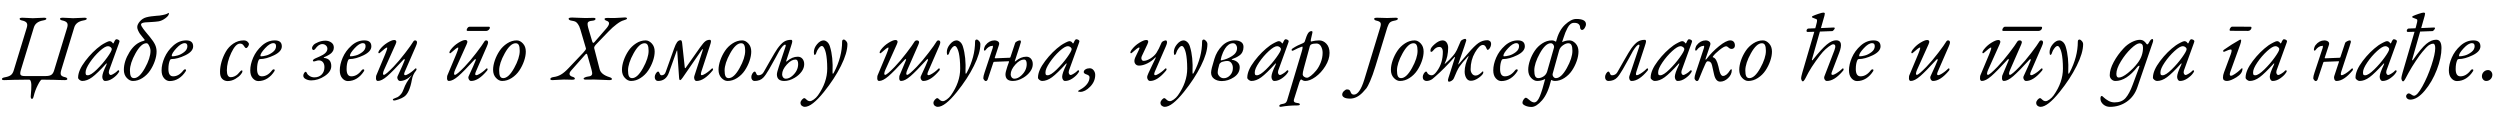 <?xml version="1.0"?>
<svg version="1.1" xmlns="http://www.w3.org/2000/svg" width="1054.733px" height="48.6px"><path fill="#000000" d="M5.84,33.68q-0.76,0-1.9,0.06t-2.18,0.06q-0.96,0-0.96-0.44q0-0.56,1.48-0.8q1.52-0.28,2.32-0.9t1.2-1.98l5.52-18.08q0.4-1.36-0.12-2.02t-1.92-0.94q-1-0.2-1-0.72q0-0.44,1.2-0.44q1.04,0,2.28,0.1t2.04,0.1q0.92,0,2.36-0.1t2.44-0.1q0.96,0,0.96,0.44q0,0.48-1.44,0.72q-3.12,0.56-3.84,2.96l-5.52,18.08q-0.4,1.4-0.06,1.9t1.7,0.5l8.92,0q1.56,0,2.34-0.52t1.18-1.88l5.52-18.08q0.4-1.36-0.12-2.02t-1.92-0.94q-1-0.2-1-0.72q0-0.44,1.2-0.44q1.04,0,2.28,0.1t2.04,0.1q0.92,0,2.36-0.1t2.44-0.1q0.96,0,0.96,0.44q0,0.48-1.44,0.72q-3.12,0.56-3.84,2.96l-5.52,18.08q-0.4,1.4-0.04,2t1.68,0.88q0.96,0.2,0.96,0.8q0,0.44-1.2,0.44q-1.16,0-2.52-0.06t-1.8-0.06l-5.28-0.08q-0.48,0-1.64,2.26t-1.72,4.62q-0.28,1.24-0.72,1.24q-0.56,0-0.56-1q0-0.2,0.08-1.12t0.14-1.86t0.04-1.92t-0.26-1.6t-0.72-0.62z M44.39,34.16q-0.56,0-0.9-0.54t-0.34-1.22q0-1.44,1.68-4.92q0.4-0.8,0.08-0.72q-0.08,0-0.16,0.12q-3.72,4.12-5.88,5.7t-4.2,1.58q-0.52,0-1.12-0.46t-0.6-0.94q0-3.04,3.04-7.04t6.64-6.6q0.88-0.6,2.02-1.18t1.54-0.58q0.84,0,1.32,0.76q0.24,0.4,0.48-0.04q0.64-1.52,1.08-1.52q0.52,0,0.94,0.26t0.42,0.54q0,0.24-0.28,1l-4.12,11.36q-0.24,0.76,0,1.34t0.76,0.58q0.32,0,1.26-0.58t1.3-0.98q0.2-0.28,0.52-0.42t0.44,0.34q0,0.28-0.4,0.8q-0.76,1.16-2.36,2.26t-3.16,1.1z M45.55,19.48q-1.24,0-3.52,2.08t-4.1,4.76t-1.82,4.2q0,0.8,0.18,1.02t0.74,0.22q1.32,0,3.8-2.42t4.4-5.1t1.92-3.48q0-0.52-0.52-0.9t-1.08-0.38z M63.5,21.44q0-1.24-0.88-2.68q-0.32-0.52-0.84-0.52q-2.24,0-4.6,4.24t-2.36,7.28q0,1.6,0.38,2.4t1.34,0.8q2.24,0,4.6-4.24t2.36-7.28z M61.02,16.76q-0.2-0.28-0.92-1.14t-1.08-1.38t-0.74-1.34t-0.38-1.46q0-1.12,1.1-2.4t2.66-1.72q1-0.28,2.12-0.42t2.26-0.24t1.3-0.1q2.88-0.4,3.68-1.08q0.04-0.04,0.12-0.04q0.12,0,0.12,0.24q0,0.92-1.46,2t-2.86,1.32q-1.24,0.2-3.26,0.3t-2.42,0.14q-1.76,0.2-1.76,0.88q0,0.28,0.22,0.72t0.68,1.06t0.82,1.06t1.02,1.24t0.94,1.12q1.64,2,2.26,3.36t0.62,2.88q0,1.84-0.74,3.98t-2,4.02t-3.2,3.14t-4.06,1.26q-1.36,0-2.58-1.3t-1.22-3.42q0-3.6,2.38-7.46t5.94-4.74q0.6-0.16,0.44-0.48z M71.571,34.2q-1.32,0-2.36-1.2t-1.04-3.32q0-2.52,1.24-5.38t3.7-5.06t5.42-2.2t2.96,2.52q0,2.16-3.3,3.76t-5.86,1.6q-0.4,0-0.6,0.4q-0.68,1.44-0.68,3.8q0,3.08,2,3.08q2.4,0,4.32-2.52q0.32-0.44,0.72-0.44t0.4,0.4q0,0.2-0.08,0.32q-1.24,2-3,3.12t-3.84,1.12z M77.931,18.2q-1.52,0-3.5,2.14t-1.98,3.18q0,0.24,0.28,0.24q0.84,0,2.2-0.36t2.74-1.42t1.38-2.5q0-1.28-1.12-1.28z  M105.031,18.6q0,0.44-0.4,1.06t-0.8,0.62q-0.36,0-0.62-0.46t-0.7-0.94t-1.28-0.48q-1.84,0-3.68,3.92t-1.84,7.36q0,2.88,1.64,2.88q0.88,0,1.68-0.4t1.24-0.84t1.16-1.28q0.28-0.36,0.68-0.36q0.16,0,0.16,0.56q0,0.32-0.72,1.22t-2.26,1.82t-3.26,0.92q-1.36,0-2.3-0.94t-0.9-3.02q0-1.92,0.62-4.12t1.8-4.28t3.18-3.44t4.4-1.36q1,0,1.6,0.56t0.6,1z M108.981,34.2q-1.32,0-2.36-1.2t-1.04-3.32q0-2.52,1.24-5.38t3.7-5.06t5.42-2.2t2.96,2.52q0,2.16-3.3,3.76t-5.86,1.6q-0.4,0-0.6,0.4q-0.68,1.44-0.68,3.8q0,3.08,2,3.08q2.4,0,4.32-2.52q0.32-0.44,0.72-0.44t0.4,0.4q0,0.2-0.08,0.32q-1.24,2-3,3.12t-3.84,1.12z M115.341,18.2q-1.52,0-3.5,2.14t-1.98,3.18q0,0.24,0.28,0.24q0.84,0,2.2-0.36t2.74-1.42t1.38-2.5q0-1.28-1.12-1.28z  M132.002,25.6q0-0.52,1.2-1.04l1.64-0.72q3.28-1.4,3.28-3.28q0-0.84-0.64-1.4t-1.48-0.56q-1.6,0-3.04,2.08q-0.32,0.44-0.8,0.44q-0.16,0-0.34-0.28t-0.18-0.48q0-0.68,0.64-1.4q0.6-0.64,2.06-1.22t2.94-0.58q1.4,0,2.48,0.76t1.08,2.12q0,0.36-0.08,0.7t-0.2,0.62t-0.36,0.56t-0.4,0.46t-0.52,0.42t-0.52,0.34t-0.56,0.32t-0.52,0.26t-0.54,0.24t-0.46,0.2q-0.24,0.16,0.04,0.28q3.04,0.32,3.04,3.44q0,2.36-2.76,4.2t-5.72,1.84q-1.2,0-2.26-0.54t-1.06-1.46q0-0.52,0.34-1.08t0.66-0.56q0.28,0,0.56,0.64q0.28,0.68,1.18,1.2t1.94,0.52q1.88,0,3.06-1.18t1.18-3.14q0-1.32-0.64-2.08t-1.72-0.76q-0.52,0-1.14,0.22t-0.98,0.22q-0.4,0-0.4-0.32z M146.752,34.2q-1.32,0-2.36-1.2t-1.04-3.32q0-2.52,1.24-5.38t3.7-5.06t5.42-2.2t2.96,2.52q0,2.16-3.3,3.76t-5.86,1.6q-0.4,0-0.6,0.4q-0.68,1.44-0.68,3.8q0,3.08,2,3.08q2.4,0,4.32-2.52q0.32-0.44,0.72-0.44t0.4,0.4q0,0.2-0.08,0.32q-1.24,2-3,3.12t-3.84,1.12z M153.112,18.2q-1.52,0-3.5,2.14t-1.98,3.18q0,0.24,0.28,0.24q0.84,0,2.2-0.36t2.74-1.42t1.38-2.5q0-1.28-1.12-1.28z M167.742,32.16q2.44-5.24,2.96-6.68q0.16-0.44-0.04-0.52t-0.44,0.2q-4.52,4.96-6.86,6.98t-3.94,2.02q-0.72,0-0.8-1t0.32-1.76l3.6-8.6q0.12-0.32,0.2-0.52t0.22-0.58t0.22-0.62t0.14-0.5t0.04-0.4t-0.1-0.14q-0.48,0-3.12,2.36q-0.08,0.08-0.3,0.04t-0.22-0.16q0-0.56,0.48-1.2q1.36-1.84,3.28-3.02t2.92-1.18q0.64,0,0.84,0.44t-0.24,1.36l-4.84,10.76q-0.4,0.88-0.46,1.48t0.34,0.68q0.76,0,4.08-3.44q2.32-2.4,4.96-5.86t3.24-4.54q0.4-0.72,0.88-0.72q0.84,0,0.84,0.92q0,0.44-0.52,1.64l-4.6,10.56q-0.68,1.56,0.12,1.56q0.56,0,1.6-0.66t1.7-1.24t1.02-0.94q0.04-0.04,0.12-0.04q0.36,0,0.36,0.36q0,0.24-0.2,0.56q-1.4,1.68-1.76,3.84q-1,5.68-3.28,7.2q-0.92,0.64-2.32,1.12t-1.8,0.48q-0.64,0-0.64-0.4q0-0.2,0.36-0.36q1.04-0.36,1.66-0.68t1.36-1.18t1.18-2.18q0.48-1.4,1.32-2.84q0.96-1.6,2.2-3.12q-2.6,2.52-5.04,2.52q-0.6,0-0.96-0.7t-0.08-1.3z  M197.722,32.16q2.44-5.24,2.96-6.68q0.16-0.44-0.04-0.52t-0.44,0.2q-4.52,4.96-6.86,6.98t-3.94,2.02q-0.72,0-0.8-1t0.32-1.76l3.6-8.6q0.12-0.32,0.2-0.52t0.22-0.58t0.22-0.62t0.14-0.5t0.04-0.4t-0.1-0.14q-0.48,0-3.12,2.36q-0.08,0.08-0.3,0.04t-0.22-0.16q0-0.56,0.48-1.2q1.36-1.84,3.28-3.02t2.92-1.18q0.64,0,0.84,0.44t-0.24,1.36l-4.84,10.76q-0.4,0.88-0.46,1.48t0.34,0.68q0.76,0,4.08-3.44q2.32-2.4,4.96-5.86t3.24-4.54q0.4-0.72,0.88-0.72q0.84,0,0.84,0.92q0,0.44-0.52,1.64l-4.6,10.56q-0.68,1.56,0.12,1.56q0.56,0,1.6-0.66t1.7-1.24t1.02-0.94q0.04-0.04,0.12-0.04q0.36,0,0.36,0.36q0,0.24-0.2,0.56q-3.64,4.4-6.76,4.4q-0.6,0-0.96-0.7t-0.08-1.3z M198.042,11.28l8.28,0q0.36,0,0.36,0.4q0,0.48-0.5,0.92t-0.94,0.44l-8,0q-0.36,0-0.36-0.36q0-0.4,0.36-0.9t0.8-0.5z M221.833,21.76q0,1.84-0.74,3.98t-2,4.02t-3.2,3.14t-4.06,1.26q-1.36,0-2.58-1.3t-1.22-3.42q0-1.84,0.74-3.98t2-4.02t3.2-3.14t4.06-1.26q1.36,0,2.58,1.3t1.22,3.42z M219.273,21.44q0-1.6-0.38-2.4t-1.34-0.8q-2.24,0-4.6,4.24t-2.36,7.28q0,1.6,0.38,2.4t1.34,0.8q2.24,0,4.6-4.24t2.36-7.28z  M259.253,7.6q0.76,0,2.32-0.12t2-0.12q0.96,0,0.96,0.44q0,0.4-1.48,0.8q-1.12,0.28-2.88,1.6t-3.36,3l-5.4,5.6q-0.88,0.96-0.72,1.56l2.28,8.8q0.56,2.28,4.2,3.4q1,0.32,1,0.8q0,0.44-1.2,0.44q-0.44,0-2.9-0.12t-3.42-0.12q-0.84,0-1.98,0.02t-1.5,0.02q-0.96,0-0.96-0.44q0-0.24,0.52-0.48t1-0.32q0.84-0.12,1.2-0.22t0.66-0.42t0.24-0.92t-0.34-1.64l-1.72-6.04q-0.2-0.76-0.76-0.2l-6.16,6.96q-0.76,0.96-0.52,1.6t1.24,0.92q0.96,0.28,0.96,0.8q0,0.44-1.2,0.44q-0.24,0-1.48-0.04t-1.96-0.04q-0.88,0-2.54,0.12t-2.22,0.12q-0.96,0-0.96-0.44q0-0.68,1.52-0.88t2.96-1.02t3.32-2.82l6.08-6.4q1.28-1.36,1.16-1.8l-2.36-8q-0.44-1.52-1.06-2.34t-1.14-1.02t-1.48-0.36q-1.28-0.2-1.28-0.84q0-0.48,1.52-0.48q0.56,0,2.58,0.1t3.02,0.1q0.84,0,1.94-0.04t1.34-0.04q0.96,0,0.96,0.44q0,0.68-1.48,0.8q-1.52,0.12-1.8,0.82t0.4,2.9l1.48,5q0.2,0.6,0.44,0.6q0.28,0,0.64-0.48l4.8-5.52q2.28-2.6,0.28-3.28q-0.96-0.32-0.96-0.8q0-0.44,1.2-0.44q0.4,0,1.4,0.02t1.6,0.02z M276.203,21.76q0,1.84-0.74,3.98t-2,4.02t-3.2,3.14t-4.06,1.26q-1.36,0-2.58-1.3t-1.22-3.42q0-1.84,0.74-3.98t2-4.02t3.2-3.14t4.06-1.26q1.36,0,2.58,1.3t1.22,3.42z M273.643,21.44q0-1.6-0.38-2.4t-1.34-0.8q-2.24,0-4.6,4.24t-2.36,7.28q0,1.6,0.38,2.4t1.34,0.8q2.24,0,4.6-4.24t2.36-7.28z M285.473,21.52l-3.24,9.08q-1.24,3.56-4.64,3.56q-0.6,0-0.98-0.46t-0.38-1.22q0-0.72,0.48-1.5t0.96-0.78q0.36,0,0.64,0.8q0.24,0.76,0.84,0.76q1.24,0,1.72-1.44l3.52-9.84q0.64-1.84,1.26-2.68t1.5-0.84q0.52,0,0.64,1.24l1.12,10.36q0.04,0.16,0.16,0.18t0.2-0.1l6.12-8.68q1.4-1.96,2.2-2.56t1.88-0.6q0.48,0,0.48,0.76q0,0.36-0.56,2.04l-3.48,10.56q-0.48,1.56,0.12,1.56q0.56,0,1.6-0.66t1.7-1.24t1.02-0.94q0.04-0.04,0.12-0.04q0.36,0,0.36,0.36q0,0.24-0.2,0.56q-3.64,4.4-6.76,4.4q-0.6,0-0.88-0.68t-0.08-1.32l3.52-10.84q0.2-0.6,0-0.6q-0.12,0-0.32,0.28l-8.08,11.72q-0.72,1.08-1.12,1.08q-0.32,0-0.4-0.84l-0.8-11.56q0-0.2-0.12-0.08z M316.944,21.76q0,1.84-0.74,3.98t-2,4.02t-3.2,3.14t-4.06,1.26q-1.36,0-2.58-1.3t-1.22-3.42q0-1.84,0.74-3.98t2-4.02t3.2-3.14t4.06-1.26q1.36,0,2.58,1.3t1.22,3.42z M314.384,21.44q0-1.6-0.38-2.4t-1.34-0.8q-2.24,0-4.6,4.24t-2.36,7.28q0,1.6,0.38,2.4t1.34,0.8q2.24,0,4.6-4.24t2.36-7.28z M328.654,27.92l2.72-8.16q0.32-0.92-0.16-0.92q-0.8,0-2.48,2.68q-0.16,0.28-1.48,2.74t-2.78,4.96t-2.38,3.46q-1.36,1.48-3.76,1.48q-0.6,0-0.98-0.46t-0.38-1.22q0-0.72,0.48-1.5t0.96-0.78q0.36,0,0.64,0.8q0.24,0.76,0.84,0.76q1.52,0,2.28-1.32q0.48-0.84,2.72-4.78t3.12-5.18q1.48-2.04,2.72-2.86t3.04-0.82q0.48,0,0.48,0.76q0,0.36-0.56,2.04l-2,6.12q-0.08,0.24,0.04,0.24q0.12,0.04,0.32-0.16q2.2-1.88,4.52-1.88q1.24,0,1.98,0.88t0.74,2.28q0,1.64-1.12,3.16t-2.88,2.56q-2.28,1.36-4.4,1.36q-3.12,0-3.12-2.8q0-0.8,0.88-3.44z M331.974,27.2q-2,2.2-2,4.2q0,0.76,0.44,1.28t1.12,0.52q1.44,0,2.88-1.32q2.32-2.12,2.32-4.88q0-1.88-1.16-1.88q-1.72,0-3.6,2.08z M346.724,19.4q-0.56,0-1.28,0.9t-0.96,1.7q-0.32,1.16-0.76,1.16q-0.36,0-0.36-1.12q0-1.8,1.36-3.4t2.76-1.6q0.72,0,1.5,0.66t1.18,1.98q1.36,4.4,1.08,10.76q0,0.68,0.16,0.68t0.44-0.56q3.44-6.56,3.44-13q0-0.88,0.76-0.88q0.36,0,0.92,0.62t0.56,1.34q0,3.68-2.72,9.14t-7.2,11.02q-5.04,6.28-8.08,6.28q-0.68,0-1.24-0.46t-0.56-1.22q0-0.64,0.58-1.32t1.1-0.68q0.24,0,0.88,0.64t1.44,0.64q0.64,0,1.64-0.72t1.72-1.72q3.92-5.52,3.92-11.28q0-2.12-0.16-3.82t-0.4-2.74t-0.56-1.74t-0.6-0.98t-0.56-0.28z  M382.184,25.48q0.2-0.44-0.02-0.52t-0.46,0.2q-4.52,4.96-6.86,6.98t-3.94,2.02q-0.72,0-0.8-1t0.32-1.76l3.6-8.6q0.12-0.32,0.2-0.52t0.22-0.58t0.22-0.62t0.14-0.5t0.04-0.4t-0.1-0.14q-0.48,0-3.12,2.36q-0.08,0.08-0.3,0.04t-0.22-0.16q0-0.56,0.48-1.2q1.36-1.84,3.28-3.02t2.92-1.18q0.64,0,0.84,0.44t-0.24,1.36l-4.84,10.76q-0.4,0.88-0.46,1.48t0.34,0.68q0.76,0,4.08-3.44q2.32-2.4,4.96-5.86t3.24-4.54q0.4-0.72,1.08-0.72t0.9,0.44t-0.22,1.36l-4.64,10.6q-0.4,0.88-0.46,1.48t0.34,0.68q0.76,0,4.08-3.44q2.32-2.4,4.96-5.86t3.24-4.54q0.4-0.72,0.88-0.72q0.84,0,0.84,0.92q0,0.44-0.52,1.64l-4.6,10.56q-0.68,1.56,0.12,1.56q0.56,0,1.6-0.66t1.7-1.24t1.02-0.94q0.04-0.04,0.12-0.04q0.36,0,0.36,0.36q0,0.24-0.2,0.56q-3.64,4.4-6.76,4.4q-0.6,0-0.96-0.7t-0.08-1.3q2.44-5.24,2.96-6.68q0.16-0.44-0.04-0.52t-0.44,0.2q-4.52,4.96-6.86,6.98t-3.94,2.02q-0.72,0-0.8-1t0.32-1.76z M402.815,19.4q-0.56,0-1.28,0.9t-0.96,1.7q-0.32,1.16-0.76,1.16q-0.36,0-0.36-1.12q0-1.8,1.36-3.4t2.76-1.6q0.72,0,1.5,0.66t1.18,1.98q1.36,4.4,1.08,10.76q0,0.68,0.16,0.68t0.44-0.56q3.44-6.56,3.44-13q0-0.88,0.76-0.88q0.36,0,0.92,0.62t0.56,1.34q0,3.68-2.72,9.14t-7.2,11.02q-5.04,6.28-8.08,6.28q-0.68,0-1.24-0.46t-0.56-1.22q0-0.64,0.58-1.32t1.1-0.68q0.24,0,0.88,0.64t1.44,0.64q0.64,0,1.64-0.72t1.72-1.72q3.92-5.52,3.92-11.28q0-2.12-0.16-3.82t-0.4-2.74t-0.56-1.74t-0.6-0.98t-0.56-0.28z M425.045,27.92l0.56-1.56q0.04-0.08,0.08-0.24q0.08-0.28-0.12-0.28l-6.08,0.24q-0.32,0-0.4,0.28l-2.36,7.08q-0.28,0.76-0.88,0.76q-0.28,0-0.64-0.46t-0.36-0.74q0-0.84,0.52-2.36l3.16-9.52q0.2-0.52,0.26-0.78l0.12-0.52t-0.02-0.36t-0.28-0.1q-1.48,0-2.88,1.84q-0.16,0.2-0.36,0.16t-0.24-0.32q-0.04-0.36,0.18-1.02t0.5-0.98q1.52-1.96,3.72-2q0.96,0,1.6,0.5t0.32,1.46l-1.76,5.36q-0.04,0.12,0.06,0.18t0.22,0.06l6.08-0.24q0.16,0,0.28-0.32l1.96-5.88q0.16-0.44,0.88-0.78t1.12-0.34q0.44,0,0.44,0.68q0,0.2-0.56,1.88l-2,6.12q-0.08,0.28,0.04,0.24q0.12,0,0.28-0.16q2.2-1.88,4.52-1.88q1.24,0,1.98,0.88t0.74,2.28q0,1.64-1.12,3.16t-2.88,2.56q-2.28,1.36-4.4,1.36q-3.12,0-3.12-2.8q0-0.92,0.84-3.44z M428.405,27.2q-2,2.2-2,4.2q0,0.76,0.44,1.28t1.12,0.52q1.44,0,2.88-1.32q2.32-2.12,2.32-4.88q0-1.88-1.16-1.88q-1.72,0-3.6,2.08z M449.355,34.16q-0.56,0-0.9-0.54t-0.34-1.22q0-1.44,1.68-4.92q0.4-0.8,0.08-0.72q-0.08,0-0.16,0.12q-3.72,4.12-5.88,5.7t-4.2,1.58q-0.52,0-1.12-0.46t-0.6-0.94q0-3.04,3.04-7.04t6.64-6.6q0.88-0.6,2.02-1.18t1.54-0.58q0.84,0,1.32,0.76q0.24,0.4,0.48-0.04q0.64-1.52,1.08-1.52q0.52,0,0.94,0.26t0.42,0.54q0,0.24-0.28,1l-4.12,11.36q-0.24,0.76,0,1.34t0.76,0.58q0.32,0,1.26-0.58t1.3-0.98q0.2-0.28,0.52-0.42t0.44,0.34q0,0.28-0.4,0.8q-0.76,1.16-2.36,2.26t-3.16,1.1z M450.515,19.48q-1.24,0-3.52,2.08t-4.1,4.76t-1.82,4.2q0,0.8,0.18,1.02t0.74,0.22q1.32,0,3.8-2.42t4.4-5.1t1.92-3.48q0-0.52-0.52-0.9t-1.08-0.38z M457.225,30.4q0-0.68,0.74-1.14t1.78-0.46q1,0,1.66,0.86t0.66,1.94q0,2.8-2.14,4.98t-4.14,2.18q-0.96,0-0.96-0.32q0-0.16,1-0.68q1.76-0.96,2.8-2.32t1.04-2.84q0-0.8-1.22-1.18t-1.22-1.02z  M483.966,32.48q0-0.36,0.56-1.64t1.62-3.44t1.3-2.68t0.12-0.56q-0.08-0.04-0.24,0.16q-1.36,1.48-3.26,2.42t-3.54,0.94q-1.16,0-1.7-0.96t0.14-2.52l1.44-3q0.32-0.68,0.36-0.9t-0.24-0.26q-0.48,0-3.12,2.36q-0.08,0.08-0.3,0.04t-0.22-0.16q0-0.56,0.48-1.2q1.36-1.84,3.28-3.02t2.92-1.18q1.4,0,0.52,1.8l-2.32,4.92q-0.4,0.88-0.12,1.48t0.8,0.6q1.28,0,2.88-0.98t2.56-2.38q1-1.52,2.16-4.32q0.2-0.44,0.84-0.7t0.92-0.26q0.56,0,0.56,0.92q0,0.44-0.52,1.64l-4.6,10.56q-0.64,1.56,0.12,1.56q0.56,0,1.6-0.66t1.7-1.24t1.02-0.94q0.04-0.04,0.12-0.04q0.36,0,0.36,0.36q0,0.24-0.2,0.56q-3.64,4.4-6.72,4.4q-0.56,0-0.92-0.5t-0.36-1.18z M498.596,19.4q-0.56,0-1.28,0.9t-0.96,1.7q-0.32,1.16-0.76,1.16q-0.36,0-0.36-1.12q0-1.8,1.36-3.4t2.76-1.6q0.72,0,1.5,0.66t1.18,1.98q1.36,4.4,1.08,10.76q0,0.68,0.16,0.68t0.44-0.56q3.44-6.56,3.44-13q0-0.88,0.76-0.88q0.36,0,0.92,0.62t0.56,1.34q0,3.68-2.72,9.14t-7.2,11.02q-5.04,6.28-8.08,6.28q-0.68,0-1.24-0.46t-0.56-1.22q0-0.64,0.58-1.32t1.1-0.68q0.24,0,0.88,0.64t1.44,0.64q0.64,0,1.64-0.72t1.72-1.72q3.92-5.52,3.92-11.28q0-2.12-0.16-3.82t-0.4-2.74t-0.56-1.74t-0.6-0.98t-0.56-0.28z M515.386,25.44q2.28-0.44,4.4-1.78t2.12-3.34q0-0.8-0.48-1.44t-1.24-0.64q-0.96,0-1.82,0.6t-1.46,1.56t-0.94,1.74t-0.58,1.54q-0.12,0.36-0.22,0.86t-0.14,0.66q-0.04,0.2,0.04,0.24t0.32,0z M514.426,27.12q-0.68,2.24-0.68,3.52q0,0.8,0.74,1.58t1.82,0.78q1.48,0,2.66-1.24t1.18-3.08q0-1.24-0.64-2.1t-1.72-0.86q-0.68,0-1.52,0.2t-1.12,0.4q-0.6,0.44-0.72,0.8z M515.466,34.2q-1.92,0-3.22-0.94t-1.3-2.66q0-1.28,1.4-5.76q0.96-3.2,3.24-5.5t5.4-2.3q1.6,0,2.62,0.68t1.02,2.08q0,1.16-0.44,2.08t-1.26,1.5t-1.5,0.9t-1.6,0.64q-0.16,0.08-0.16,0.18t0.2,0.14q1.36,0.2,2.26,1.04t0.9,2.08q0,2.6-2.44,4.22t-5.12,1.62z M537.656,34.16q-0.56,0-0.9-0.54t-0.34-1.22q0-1.44,1.68-4.92q0.4-0.8,0.08-0.72q-0.08,0-0.16,0.12q-3.72,4.12-5.88,5.7t-4.2,1.58q-0.52,0-1.12-0.46t-0.6-0.94q0-3.04,3.04-7.04t6.64-6.6q0.88-0.6,2.02-1.18t1.54-0.58q0.84,0,1.32,0.76q0.24,0.4,0.48-0.04q0.64-1.52,1.08-1.52q0.52,0,0.94,0.26t0.42,0.54q0,0.24-0.28,1l-4.12,11.36q-0.24,0.76,0,1.34t0.76,0.58q0.32,0,1.26-0.58t1.3-0.98q0.2-0.28,0.52-0.42t0.44,0.34q0,0.28-0.4,0.8q-0.76,1.16-2.36,2.26t-3.16,1.1z M538.816,19.48q-1.24,0-3.52,2.08t-4.1,4.76t-1.82,4.2q0,0.8,0.18,1.02t0.74,0.22q1.32,0,3.8-2.42t4.4-5.1t1.92-3.48q0-0.52-0.52-0.9t-1.08-0.38z M558.006,22.32q0-1.56-0.68-2.76t-1.88-1.2q-1.48,0-2.2,0.36q-0.56,0.24-0.76,1.24l-2.44,8.96q-0.44,1.64-0.44,2.4q0,0.6,0.56,1.04t1.24,0.44q0.6,0,1.68-0.84t2.2-2.2t1.92-3.38t0.8-4.06z M540.526,45.04q-0.8,0.12-0.8-0.36q0-0.6,1.2-0.8q0.92-0.12,1.38-0.44t0.7-1.04l6.16-20.56q0.64-2.16,0.24-2.16q-0.08,0-0.24,0.04q-1.44,0.48-3.56,1.6q-0.16,0.12-0.4,0.08t-0.28-0.24q-0.12-0.4,0.6-0.84q1.84-1.2,4.2-2.12q0.6-0.28,0.72-0.64q0.8-2.6,1.4-3.52t1.48-0.92q0.56,0,0.32,0.88l-0.6,2.64q-0.16,0.88,0.12,0.88q0.04,0,0.5-0.12t1.24-0.24t1.62-0.12q1.76,0,3.08,1.42t1.32,3.86q0,2.72-1.76,5.56t-4.16,4.56t-4.36,1.72q-0.6,0-1.12-0.32l-0.52-0.32q-0.4,0-0.76,1.04l-2.32,7.36q-0.44,1.32,1.28,1.52q1.2,0.08,1.2,0.6q0,0.44-1.16,0.44q-3.6,0-6.72,0.56z  M571.187,39.92q2.44,0,4.4-6.32l6.72-22.04q0.44-1.4,0.1-1.98t-1.66-0.86q-1-0.2-1-0.8q0-0.44,1.24-0.44q1.04,0,2.24,0.06t2.04,0.06q0.6,0,1.54-0.06t2.02-0.06q0.92,0,0.92,0.44q0,0.56-1.44,0.8q-1.4,0.24-1.96,0.82t-1.04,2.02l-5,16.36q-1.2,3.92-2.26,6.3t-1.54,2.98t-1.56,1.76q-2.52,2.64-5.36,2.64q-1.68,0-2.5-0.48t-0.82-1.2q0-0.8,0.72-1.5t1.28-0.7q0.68,0,1,0.24t0.52,0.8q0.36,1.16,1.4,1.16z M600.617,21.76q0,1.84-0.74,3.98t-2,4.02t-3.2,3.14t-4.06,1.26q-1.36,0-2.58-1.3t-1.22-3.42q0-1.84,0.74-3.98t2-4.02t3.2-3.14t4.06-1.26q1.36,0,2.58,1.3t1.22,3.42z M598.057,21.44q0-1.6-0.38-2.4t-1.34-0.8q-2.24,0-4.6,4.24t-2.36,7.28q0,1.6,0.38,2.4t1.34,0.8q2.24,0,4.6-4.24t2.36-7.28z M613.367,33.04q-0.24,0.6-0.92,1.02t-1.12,0.42t-0.44-0.8q0-0.28,0.92-3.04l2.04-6.4q0.04-0.16-0.04-0.2q-0.12,0-0.32,0.2q-4,4.6-8.04,8.12q-0.76,0.68-1.16,0.98t-1.06,0.56t-1.38,0.26q-0.68,0-1.14-0.44t-0.46-1.24q0-0.72,0.48-1.5t0.96-0.78q0.16,0,0.24,0.1t0.18,0.32t0.22,0.38q0.64,0.76,1.72,0.76q0.96,0,2.2-1.76q2.48-3.32,2.48-8.2q0-0.84-0.38-1.42t-1.1-0.58q-1.4,0-2.56,1.48q-0.44,0.6-0.92,0.6q-0.28,0-0.28-0.68q0-1.04,1.82-2.6t3.3-1.56q1.12,0,1.74,0.92t0.62,2.16q0,3.76-1.44,6.64q-0.08,0.16,0,0.16q0.08,0.04,0.28-0.16q1.76-1.48,3.2-3.2q0.96-1.08,1.64-2.48q0.36-0.72,0.84-1.94t0.76-1.74q0.24-0.44,0.9-0.72t0.94-0.28q0.52,0,0.52,0.68q0,0.04-0.8,2.52l-2.56,7.4q-0.04,0.2,0.04,0.2t0.2-0.2q0.4-0.56,1.74-2.04t1.94-2.24q2.88-3.4,4.6-4.58t3.76-1.18q0.64,0,1.1,0.42t0.46,1.06q0,0.96-0.5,1.78t-0.98,0.82q-0.2,0-0.4-0.48q-0.32-0.84-0.68-1.22t-0.92-0.38q-1.48,0.04-3.32,3.2t-1.84,7.08q0,1.04,0.58,1.84t1.54,0.8q0.68,0,1.38-0.46t1.14-0.9t0.48-0.44q0.24,0,0.24,0.44q0,0.88-1.82,2.22t-3.42,1.34q-1.28,0-1.96-1.16t-0.68-2.72q0-2.84,1.64-6.32q0.08-0.16,0-0.16q-0.08-0.04-0.28,0.16q-2.28,2.4-3.56,4.24q-1,1.48-2.36,4.92z M633.397,34.2q-1.32,0-2.36-1.2t-1.04-3.32q0-2.52,1.24-5.38t3.7-5.06t5.42-2.2t2.96,2.52q0,2.16-3.3,3.76t-5.86,1.6q-0.4,0-0.6,0.4q-0.68,1.44-0.68,3.8q0,3.08,2,3.08q2.4,0,4.32-2.52q0.32-0.44,0.72-0.44t0.4,0.4q0,0.2-0.08,0.32q-1.24,2-3,3.12t-3.84,1.12z M639.757,18.2q-1.52,0-3.5,2.14t-1.98,3.18q0,0.24,0.28,0.24q0.84,0,2.2-0.36t2.74-1.42t1.38-2.5q0-1.28-1.12-1.28z M655.588,20.2q0.2-0.72-0.24-1.34t-1.08-0.62q-2.24,0-4.6,4.24t-2.36,7.28q0,1.6,0.38,2.4t1.34,0.8q1.08,0,2.2-0.74t1.52-2.1z M663.388,21.44q0-1.6-0.38-2.4t-1.34-0.8q-1.04,0-2.28,0.88t-1.6,2.16l-2.72,9.8q-0.16,0.68,0.28,1.28t1.08,0.6q2.24,0,4.6-4.24t2.36-7.28z M665.948,21.76q0,1.84-0.74,3.98t-2,4.02t-3.2,3.14t-4.06,1.26q-0.72,0-1.52-0.44q-1.36,5.76-3.82,8.58t-4.46,2.82q-1.48,0-2.66-0.54t-1.18-1.22t0.5-1.4t0.94-0.72t1.52,0.98t2,0.98q1.32,0,2.38-2.58t2.26-7.3q-1.68,0.84-3.36,0.84q-1.36,0-2.58-1.3t-1.22-3.42q0-1.84,0.74-3.98t2-4.02t3.2-3.14t4.06-1.26q0.84,0,1.72,0.56q1.2-4.76,3.8-7.18t4.72-2.42q4.12,0,4.12,2.2q0,0.8-0.54,1.62t-1.14,0.82q-0.32,0-0.56-0.34t-0.24-0.78q0-0.8-0.62-1.36t-1.98-0.52q-0.8,0-1.48,0.54t-1.24,1.64t-0.88,1.88t-0.8,2.26t-0.6,1.8q1.56-0.72,3.12-0.72q1.36,0,2.58,1.3t1.22,3.42z  M678.528,34.16q-0.6,0-0.98-0.46t-0.38-1.22q0-0.72,0.48-1.5t0.96-0.78q0.36,0,0.64,0.8q0.24,0.76,0.84,0.76q1.52,0,2.28-1.32q0.48-0.84,2.72-4.78t3.12-5.18q1.48-2.04,2.72-2.86t3.04-0.82q0.48,0,0.48,0.76q0,0.36-0.56,2.04l-3.48,10.56q-0.48,1.56,0.12,1.56q0.56,0,1.6-0.66t1.7-1.24t1.02-0.94q0.04-0.04,0.12-0.04q0.36,0,0.36,0.36q0,0.24-0.2,0.56q-3.64,4.4-6.76,4.4q-0.6,0-0.88-0.68t-0.08-1.32l4.16-12.4q0.32-0.92-0.16-0.92q-0.8,0-2.48,2.68q-0.16,0.28-1.48,2.74t-2.78,4.96t-2.38,3.46q-1.36,1.48-3.76,1.48z M707.838,34.16q-0.56,0-0.9-0.54t-0.34-1.22q0-1.44,1.68-4.92q0.4-0.8,0.08-0.72q-0.08,0-0.16,0.12q-3.72,4.12-5.88,5.7t-4.2,1.58q-0.52,0-1.12-0.46t-0.6-0.94q0-3.04,3.04-7.04t6.64-6.6q0.88-0.6,2.02-1.18t1.54-0.58q0.84,0,1.32,0.76q0.24,0.4,0.48-0.04q0.64-1.52,1.08-1.52q0.52,0,0.94,0.26t0.42,0.54q0,0.24-0.28,1l-4.12,11.36q-0.24,0.76,0,1.34t0.76,0.58q0.32,0,1.26-0.58t1.3-0.98q0.2-0.28,0.52-0.42t0.44,0.34q0,0.28-0.4,0.8q-0.76,1.16-2.36,2.26t-3.16,1.1z M708.998,19.48q-1.24,0-3.52,2.08t-4.1,4.76t-1.82,4.2q0,0.8,0.18,1.02t0.74,0.22q1.32,0,3.8-2.42t4.4-5.1t1.92-3.48q0-0.52-0.52-0.9t-1.08-0.38z M721.508,19.08l-1.92,5.68q-0.08,0.28-0.04,0.36t0.16,0.02t0.24-0.22q2.28-3,5.3-5.44t4.74-2.44q0.92,0,1.44,0.58t0.52,1.62q0,0.64-0.4,1.02t-1,0.38q-0.68,0-1.28-0.56t-1-0.56q-0.88,0-2.8,1.54t-2.76,2.7q-0.28,0.36,0.08,0.44q1.4,0.4,2.2,3.84q0.04,0.2,0.16,0.7t0.18,0.78t0.18,0.72t0.26,0.72t0.3,0.54t0.38,0.4t0.46,0.14q1.48,0,2.88-2.24q0.36-0.6,0.64-0.6q0.2,0,0.2,0.4q0,1.88-1.56,3.36t-3.32,1.48q-1.92,0-2.6-3.08l-0.84-3.76q-0.36-1.76-1.8-1.76q-0.52,0-1,1.08q-1,2.16-2.56,6.04q-0.28,0.72-0.48,0.98t-0.56,0.26q-0.32,0-0.66-0.42t-0.34-0.78q0-0.84,0.52-2.36l3.16-9.52q0.2-0.52,0.26-0.78l0.12-0.52t-0.02-0.36t-0.28-0.1q-1.48,0-2.88,1.84q-0.16,0.2-0.36,0.16t-0.24-0.32q-0.04-0.36,0.18-1.02t0.5-0.98q1.52-1.96,3.72-2q0.96,0,1.6,0.54t0.32,1.5z M747.579,21.76q0,1.84-0.74,3.98t-2,4.02t-3.2,3.14t-4.06,1.26q-1.36,0-2.58-1.3t-1.22-3.42q0-1.84,0.74-3.98t2-4.02t3.2-3.14t4.06-1.26q1.36,0,2.58,1.3t1.22,3.42z M745.019,21.44q0-1.6-0.38-2.4t-1.34-0.8q-2.24,0-4.6,4.24t-2.36,7.28q0,1.6,0.38,2.4t1.34,0.8q2.24,0,4.6-4.24t2.36-7.28z  M773.399,18.68q-0.56,0-1.92,1.02t-2.44,2.22t-2.98,3.86t-3.02,4.7q-0.32,0.6-0.72,1.36t-0.58,1.12t-0.42,0.72t-0.4,0.5t-0.36,0.14q-0.28,0-0.48-0.48t-0.2-0.88q0-0.52,0.52-2.36l5.04-17.2l-2.76,0.08q-0.52,0-0.52-0.48q0-0.36,0.24-0.66t0.52-0.3l2.92-0.12l0.2-0.64q0.72-2.4,0.52-2.96q-0.08-0.24-1.1-0.58t-1.02-0.5q0-0.32,0.24-0.44q0.92-0.44,2.48-0.96t2.04-0.52q0.68,0,0.68,0.4q0,0.2-0.16,0.92l-1.48,5.2l5.56-0.24q0.08,0,0.18,0.12t0.1,0.16q0,0.28-0.42,0.76t-0.62,0.48l-5.24,0.2l-3.36,11.8q-0.08,0.28,0.06,0.32t0.3-0.16q3.72-4.68,5.9-6.48t3.94-1.8q3.32,0,1.28,5.32l-3,7.84q-0.6,1.44,0.2,1.44q0.56,0,1.58-0.64t1.66-1.18t1-0.9q0.04-0.04,0.12-0.04q0.32,0,0.32,0.36q0,0.32-0.16,0.56q-3.64,4.4-6.88,4.4q-0.6,0-0.96-0.64t-0.08-1.36l4.2-10.92q0.96-2.56-0.52-2.56z M783.469,34.2q-1.32,0-2.36-1.2t-1.04-3.32q0-2.52,1.24-5.38t3.7-5.06t5.42-2.2t2.96,2.52q0,2.16-3.3,3.76t-5.86,1.6q-0.4,0-0.6,0.4q-0.68,1.44-0.68,3.8q0,3.08,2,3.08q2.4,0,4.32-2.52q0.32-0.44,0.72-0.44t0.4,0.4q0,0.2-0.08,0.32q-1.24,2-3,3.12t-3.84,1.12z M789.829,18.2q-1.52,0-3.5,2.14t-1.98,3.18q0,0.24,0.28,0.24q0.84,0,2.2-0.36t2.74-1.42t1.38-2.5q0-1.28-1.12-1.28z  M814.49,32.16q2.44-5.24,2.96-6.68q0.16-0.44-0.04-0.52t-0.44,0.2q-4.52,4.96-6.86,6.98t-3.94,2.02q-0.72,0-0.8-1t0.32-1.76l3.6-8.6q0.12-0.32,0.2-0.52t0.22-0.58t0.22-0.62t0.14-0.5t0.04-0.4t-0.1-0.14q-0.48,0-3.12,2.36q-0.08,0.08-0.3,0.04t-0.22-0.16q0-0.56,0.48-1.2q1.36-1.84,3.28-3.02t2.92-1.18q0.64,0,0.84,0.44t-0.24,1.36l-4.84,10.76q-0.4,0.88-0.46,1.48t0.34,0.68q0.76,0,4.08-3.44q2.32-2.4,4.96-5.86t3.24-4.54q0.4-0.72,0.88-0.72q0.84,0,0.84,0.92q0,0.44-0.52,1.64l-4.6,10.56q-0.68,1.56,0.12,1.56q0.56,0,1.6-0.66t1.7-1.24t1.02-0.94q0.04-0.04,0.12-0.04q0.36,0,0.36,0.36q0,0.24-0.2,0.56q-3.64,4.4-6.76,4.4q-0.6,0-0.96-0.7t-0.08-1.3z  M847.43,25.48q0.2-0.44-0.02-0.52t-0.46,0.2q-4.52,4.96-6.86,6.98t-3.94,2.02q-0.72,0-0.8-1t0.32-1.76l3.6-8.6q0.12-0.32,0.2-0.52t0.22-0.58t0.22-0.62t0.14-0.5t0.04-0.4t-0.1-0.14q-0.48,0-3.12,2.36q-0.08,0.08-0.3,0.04t-0.22-0.16q0-0.56,0.48-1.2q1.36-1.84,3.28-3.02t2.92-1.18q0.64,0,0.84,0.44t-0.24,1.36l-4.84,10.76q-0.4,0.88-0.46,1.48t0.34,0.68q0.76,0,4.08-3.44q2.32-2.4,4.96-5.86t3.24-4.54q0.4-0.72,1.08-0.72t0.9,0.44t-0.22,1.36l-4.64,10.6q-0.4,0.88-0.46,1.48t0.34,0.68q0.76,0,4.08-3.44q2.32-2.4,4.96-5.86t3.24-4.54q0.4-0.72,0.88-0.72q0.84,0,0.84,0.92q0,0.44-0.52,1.64l-4.6,10.56q-0.68,1.56,0.12,1.56q0.56,0,1.6-0.66t1.7-1.24t1.02-0.94q0.04-0.04,0.12-0.04q0.36,0,0.36,0.36q0,0.24-0.2,0.56q-3.64,4.4-6.76,4.4q-0.6,0-0.96-0.7t-0.08-1.3q2.44-5.24,2.96-6.68q0.16-0.44-0.04-0.52t-0.44,0.2q-4.52,4.96-6.86,6.98t-3.94,2.02q-0.72,0-0.8-1t0.32-1.76z M845.91,11.28l15.28,0q0.36,0,0.36,0.4q0,0.52-0.44,0.94t-1,0.42l-15,0q-0.36,0-0.36-0.36q0-0.4,0.34-0.9t0.82-0.5z M868.06,19.4q-0.56,0-1.28,0.9t-0.96,1.7q-0.32,1.16-0.76,1.16q-0.36,0-0.36-1.12q0-1.8,1.36-3.4t2.76-1.6q0.72,0,1.5,0.66t1.18,1.98q1.36,4.4,1.08,10.76q0,0.68,0.16,0.68t0.44-0.56q3.44-6.56,3.44-13q0-0.88,0.76-0.88q0.36,0,0.92,0.62t0.56,1.34q0,3.68-2.72,9.14t-7.2,11.02q-5.04,6.28-8.08,6.28q-0.68,0-1.24-0.46t-0.56-1.22q0-0.64,0.58-1.32t1.1-0.68q0.24,0,0.88,0.64t1.44,0.64q0.64,0,1.64-0.72t1.72-1.72q3.92-5.52,3.92-11.28q0-2.12-0.16-3.82t-0.4-2.74t-0.56-1.74t-0.6-0.98t-0.56-0.28z  M892.881,31.16q0,1.56,1,1.56q1.48,0,3.86-1.92t4.1-4.2q2.28-2.96,2.28-6.48q0-1.84-1.48-1.84q-1.24,0-3.58,2.22t-4.26,5.36t-1.92,5.3z M902.441,28.56q0.32-0.8,0.12-0.82t-0.4,0.12t-0.36,0.3q-4.64,6-9.32,6q-0.96,0-1.68-0.7t-0.72-1.74q0-2.44,1.68-5.56t4.2-5.8q1.52-1.64,3.42-2.6t3.38-0.96q1,0,1.66,0.48t0.96,0.96t0.5,0.48q0.36,0,0.6-0.52l0.52-0.88q0.52-0.84,1.08-0.84q0.32,0,0.32,0.56q0,0.4-0.2,0.96l-6.44,18.76q-1.32,3.92-4.46,6.12t-7.14,2.2q-1.64,0-2.82-1.04t-1.18-2.44q0-1.12,0.6-1.12q0.16,0,0.86,0.68t1.9,1.36t2.6,0.68q3.04,0,4.66-1.86t2.98-5.58z M919.751,34.16q-0.56,0-0.9-0.54t-0.34-1.22q0-1.44,1.68-4.92q0.4-0.8,0.08-0.72q-0.08,0-0.16,0.12q-3.72,4.12-5.88,5.7t-4.2,1.58q-0.52,0-1.12-0.46t-0.6-0.94q0-3.04,3.04-7.04t6.64-6.6q0.88-0.6,2.02-1.18t1.54-0.58q0.84,0,1.32,0.76q0.24,0.4,0.48-0.04q0.64-1.52,1.08-1.52q0.52,0,0.94,0.26t0.42,0.54q0,0.24-0.28,1l-4.12,11.36q-0.24,0.76,0,1.34t0.76,0.58q0.32,0,1.26-0.58t1.3-0.98q0.2-0.28,0.52-0.42t0.44,0.34q0,0.28-0.4,0.8q-0.76,1.16-2.36,2.26t-3.16,1.1z M920.911,19.48q-1.24,0-3.52,2.08t-4.1,4.76t-1.82,4.2q0,0.8,0.18,1.02t0.74,0.22q1.32,0,3.8-2.42t4.4-5.1t1.92-3.48q0-0.52-0.52-0.9t-1.08-0.38z  M938.291,30.56l2.88-7.76q0.68-1.92,0-1.92q-0.72,0-2.68,0.92q-0.12,0.08-0.36,0t-0.24-0.2q0-0.32,0.36-0.6q3.16-2.24,6.52-4.12q0.76-0.4,0.76,0.16q0,0.64-0.4,1.76l-4.12,11.36q-0.28,0.76-0.28,1.16q0,0.64,0.48,0.64q0.56,0,1.66-0.74t1.74-1.32t1.08-1.02q0.08-0.08,0.16-0.08q0.24,0,0.24,0.2q0,2.04-2.54,3.6t-4.02,1.56q-1.68,0-1.68-1.4q0-1.08,0.44-2.2z M941.811,11.24l7.72,0.04q0.36,0,0.36,0.4q0,0.52-0.44,0.94t-1,0.42l-7.44-0.04q-0.36,0-0.36-0.36q0-0.4,0.34-0.9t0.82-0.5z M958.841,34.16q-0.56,0-0.9-0.54t-0.34-1.22q0-1.44,1.68-4.92q0.4-0.8,0.08-0.72q-0.08,0-0.16,0.12q-3.72,4.12-5.88,5.7t-4.2,1.58q-0.52,0-1.12-0.46t-0.6-0.94q0-3.04,3.04-7.04t6.64-6.6q0.88-0.6,2.02-1.18t1.54-0.58q0.84,0,1.32,0.76q0.24,0.4,0.48-0.04q0.64-1.52,1.08-1.52q0.52,0,0.94,0.26t0.42,0.54q0,0.24-0.28,1l-4.12,11.36q-0.24,0.76,0,1.34t0.76,0.58q0.32,0,1.26-0.58t1.3-0.98q0.2-0.28,0.52-0.42t0.44,0.34q0,0.28-0.4,0.8q-0.76,1.16-2.36,2.26t-3.16,1.1z M960.001,19.48q-1.24,0-3.52,2.08t-4.1,4.76t-1.82,4.2q0,0.8,0.18,1.02t0.74,0.22q1.32,0,3.8-2.42t4.4-5.1t1.92-3.48q0-0.52-0.52-0.9t-1.08-0.38z  M989.382,18.16q0.16-0.44,0.88-0.78t1.12-0.34q0.44,0,0.44,0.68q0,0.2-0.56,1.88l-3.48,10.56q-0.48,1.56,0.12,1.56q0.56,0,1.6-0.66t1.7-1.24t1.02-0.94q0.04-0.04,0.12-0.04q0.36,0,0.36,0.36q0,0.24-0.2,0.56q-3.64,4.4-6.76,4.4q-0.6,0-0.88-0.68t-0.08-1.32l1.92-5.8q0.04-0.08,0.08-0.24q0.08-0.28-0.12-0.28l-6.08,0.24q-0.32,0-0.4,0.28l-2.36,7.08q-0.28,0.76-0.88,0.76q-0.28,0-0.64-0.46t-0.36-0.74q0-0.84,0.52-2.36l3.16-9.52q0.2-0.52,0.26-0.78l0.12-0.52t-0.02-0.36t-0.28-0.1q-1.48,0-2.88,1.84q-0.16,0.2-0.36,0.16t-0.24-0.32q-0.04-0.36,0.18-1.02t0.5-0.98q1.52-1.96,3.72-2q0.96,0,1.6,0.5t0.32,1.46l-1.76,5.36q-0.04,0.12,0.06,0.18t0.22,0.06l6.08-0.24q0.16,0,0.28-0.32z M1005.212,34.16q-0.56,0-0.9-0.54t-0.34-1.22q0-1.44,1.68-4.92q0.4-0.8,0.08-0.72q-0.08,0-0.16,0.12q-3.72,4.12-5.88,5.7t-4.2,1.58q-0.52,0-1.12-0.46t-0.6-0.94q0-3.04,3.04-7.04t6.64-6.6q0.88-0.6,2.02-1.18t1.54-0.58q0.84,0,1.32,0.76q0.24,0.4,0.48-0.04q0.64-1.52,1.08-1.52q0.52,0,0.94,0.26t0.42,0.54q0,0.24-0.28,1l-4.12,11.36q-0.24,0.76,0,1.34t0.76,0.58q0.32,0,1.26-0.58t1.3-0.98q0.2-0.28,0.52-0.42t0.44,0.34q0,0.28-0.4,0.8q-0.76,1.16-2.36,2.26t-3.16,1.1z M1006.372,19.48q-1.24,0-3.52,2.08t-4.1,4.76t-1.82,4.2q0,0.8,0.18,1.02t0.74,0.22q1.32,0,3.8-2.42t4.4-5.1t1.92-3.48q0-0.52-0.52-0.9t-1.08-0.38z M1016.282,30.48q-0.36,0.64-0.74,1.36t-0.58,1.1t-0.42,0.74t-0.38,0.5t-0.36,0.14q-0.28,0-0.48-0.48t-0.2-0.88q0-0.52,0.52-2.36l5.04-17.2l-2.76,0.08q-0.52,0-0.52-0.48q0-0.36,0.24-0.66t0.52-0.3l2.92-0.12l0.2-0.64q0.72-2.4,0.52-2.96q-0.08-0.24-1.1-0.58t-1.02-0.5q0-0.32,0.24-0.44q0.92-0.44,2.48-0.96t2.04-0.52q0.68,0,0.68,0.4q0,0.2-0.16,0.92l-1.48,5.2l5.56-0.24q0.08,0,0.18,0.12t0.1,0.16q0,0.28-0.42,0.76t-0.62,0.48l-5.24,0.2l-3.36,11.8q-0.08,0.28,0.06,0.34t0.3-0.18q3.44-4.96,5.58-6.74t4.18-1.78q2.24,0,2.24,3.52q0,4.04-1.96,9.14t-5.12,8.86t-6.12,3.76q-0.72,0-1.22-0.42t-0.5-1.06q0-0.4,0.36-0.78t0.72-0.38q0.48,0,1.14,0.5t1.1,0.5q1.36,0,3.56-3.98t3.8-8.82t1.6-7.28q0-1.88-0.88-1.88q-0.36,0-0.72,0.1t-0.74,0.34t-0.62,0.4t-0.66,0.6t-0.58,0.62t-0.64,0.74t-0.6,0.68q-1,1.16-2.76,3.8t-2.92,4.76z M1036.552,34.2q-1.32,0-2.36-1.2t-1.04-3.32q0-2.52,1.24-5.38t3.7-5.06t5.42-2.2t2.96,2.52q0,2.16-3.3,3.76t-5.86,1.6q-0.4,0-0.6,0.4q-0.68,1.44-0.68,3.8q0,3.08,2,3.08q2.4,0,4.32-2.52q0.32-0.44,0.72-0.44t0.4,0.4q0,0.2-0.08,0.32q-1.24,2-3,3.12t-3.84,1.12z M1042.912,18.2q-1.52,0-3.5,2.14t-1.98,3.18q0,0.24,0.28,0.24q0.84,0,2.2-0.36t2.74-1.42t1.38-2.5q0-1.28-1.12-1.28z M1049.703,29.56q0.76,0,1.28,0.6t0.52,1.4q0,1.08-0.76,1.84t-1.84,0.76q-0.76,0-1.28-0.6t-0.52-1.4q0-1.08,0.76-1.84t1.84-0.76z"/></svg>
